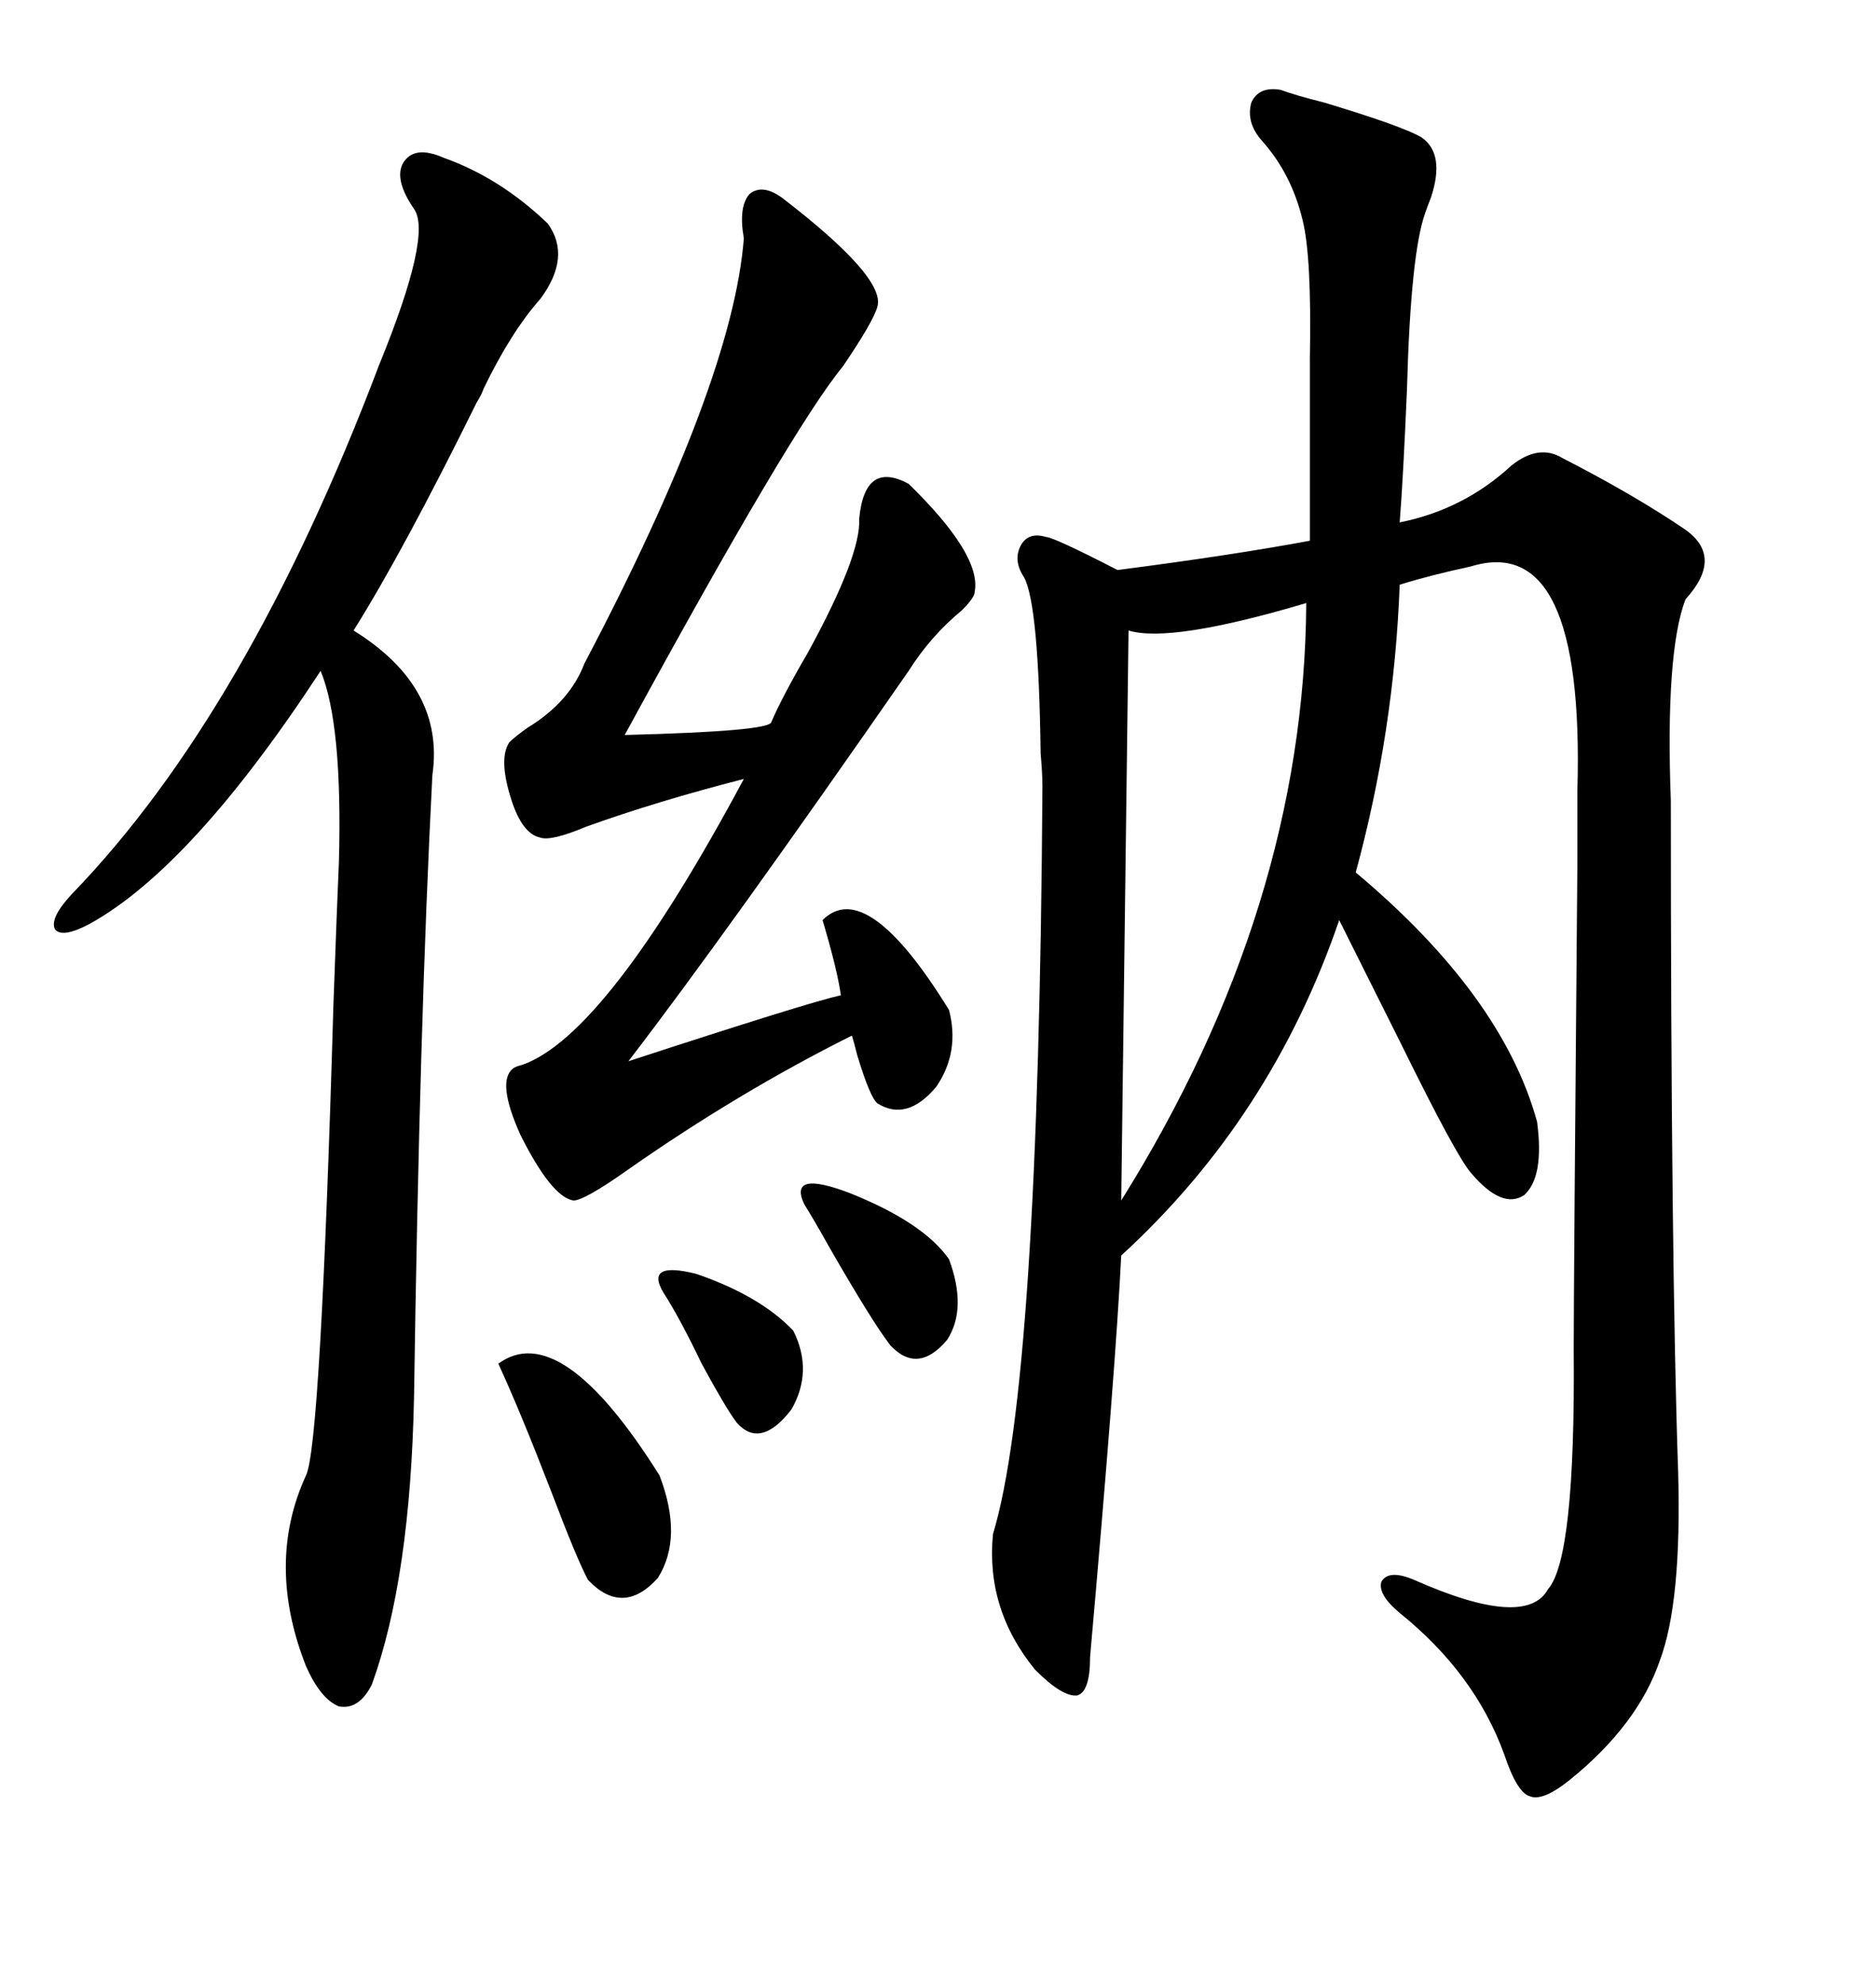 <svg xmlns="http://www.w3.org/2000/svg" xmlns:xlink="http://www.w3.org/1999/xlink" width="300" height="317.285"><path d="M204.79 14.36L204.79 14.36Q207.13 15.23 211.82 16.41L211.82 16.41Q224.41 20.21 227.34 21.97L227.34 21.97Q231.15 24.61 228.81 31.64L228.81 31.64Q228.22 33.11 227.93 33.98L227.93 33.98Q225.59 40.43 225 62.11L225 62.11Q224.41 76.17 223.83 83.50L223.83 83.50Q234.08 81.45 241.70 74.41L241.70 74.41Q246.09 70.90 249.90 73.24L249.90 73.24Q261.33 79.10 269.53 84.67L269.53 84.67Q275.68 89.06 269.53 95.80L269.53 95.80Q266.31 104.30 267.19 128.03L267.19 128.03Q267.19 201.27 268.36 235.25L268.36 235.25Q268.95 256.05 265.43 265.43L265.43 265.43Q261.91 275.68 251.07 284.47L251.07 284.47Q246.68 287.99 244.63 287.11L244.63 287.11Q242.58 286.52 240.53 280.37L240.53 280.37Q235.84 267.48 223.83 257.81L223.83 257.81Q220.31 254.88 220.90 252.83L220.90 252.83Q222.07 250.78 226.17 252.54L226.17 252.54Q244.04 260.45 247.56 254.00L247.56 254.00Q251.95 249.02 251.66 215.63L251.66 215.63Q251.66 205.96 252.25 137.40L252.25 137.40Q252.25 126.56 252.25 126.27L252.25 126.27Q253.42 84.96 235.25 90.53L235.25 90.53Q228.52 91.99 223.83 93.46L223.83 93.46Q222.95 116.89 216.80 139.45L216.80 139.45Q240.23 159.08 245.80 179.30L245.80 179.30Q246.97 188.09 243.75 191.02L243.75 191.02Q240.23 193.36 235.25 187.50L235.25 187.50Q232.91 184.86 224.12 166.99L224.12 166.99Q217.68 154.10 214.16 147.07L214.16 147.07Q203.32 178.71 179.30 200.68L179.30 200.68Q178.42 218.55 174.32 264.84L174.32 264.84Q174.32 270.41 172.27 271.00L172.27 271.00Q169.92 271.29 165.53 266.89L165.53 266.89Q157.62 257.23 158.79 245.21L158.79 245.21Q166.11 221.19 166.70 125.68L166.70 125.68Q166.70 123.63 166.41 120.41L166.41 120.41Q166.11 96.68 163.77 92.29L163.77 92.29Q162.01 89.65 163.18 87.30L163.18 87.30Q164.36 84.96 167.29 85.84L167.29 85.84Q168.46 85.84 178.71 91.11L178.71 91.11Q196.88 88.77 209.47 86.43L209.47 86.43L209.47 57.13Q209.77 41.02 208.30 35.16L208.30 35.16Q206.54 27.83 201.86 22.56L201.86 22.56Q199.22 19.63 200.10 16.41L200.10 16.41Q201.27 13.77 204.79 14.36ZM70.90 25.20L70.90 25.20Q79.98 28.42 87.60 35.74L87.60 35.74Q91.41 41.02 86.43 47.75L86.43 47.75Q81.74 53.03 77.34 62.11L77.34 62.11Q77.05 62.99 76.17 64.45L76.17 64.45Q64.45 88.18 56.54 100.78L56.54 100.78Q71.19 109.86 69.14 123.93L69.14 123.93Q67.09 163.48 66.21 223.24L66.21 223.24Q65.63 252.25 59.47 269.24L59.47 269.24Q57.42 273.34 54.20 272.75L54.20 272.75Q51.27 271.58 48.93 266.31L48.93 266.31Q42.48 249.90 48.93 235.84L48.93 235.84Q51.27 231.15 53.32 160.55L53.32 160.55Q53.91 144.14 54.20 137.70L54.20 137.70Q54.79 115.72 51.27 107.23L51.27 107.23Q30.76 138.57 14.36 147.66L14.36 147.66Q9.96 150 8.79 148.54L8.79 148.54Q7.91 146.78 11.43 142.97L11.43 142.97Q39.55 113.96 60.64 58.30L60.64 58.30Q69.14 37.50 66.21 33.40L66.21 33.40Q62.99 28.71 64.45 26.07L64.45 26.07Q66.21 23.14 70.90 25.20ZM125.10 31.64L125.10 31.64Q141.50 44.24 140.33 48.93L140.33 48.93Q139.75 51.27 134.77 58.59L134.77 58.59Q126.56 68.55 99.90 117.48L99.90 117.48Q123.05 116.89 123.34 115.43L123.34 115.43Q125.10 111.33 129.20 104.30L129.20 104.30Q137.70 88.77 137.40 82.91L137.40 82.91Q138.28 73.54 145.31 77.34L145.31 77.34Q157.03 88.77 155.86 94.63L155.86 94.63Q155.86 95.51 153.81 97.56L153.81 97.56Q148.83 101.66 145.31 107.23L145.31 107.23Q116.02 149.41 100.49 169.63L100.49 169.63Q129.20 160.25 134.47 159.08L134.47 159.08Q133.89 154.98 131.54 147.07L131.54 147.07Q138.57 140.04 151.76 161.43L151.76 161.43Q153.52 168.16 149.71 173.73L149.71 173.73Q145.02 179.30 140.33 176.37L140.33 176.37Q139.16 175.49 137.11 168.75L137.11 168.75Q136.52 166.41 136.23 165.53L136.23 165.53Q118.07 174.61 100.49 186.91L100.49 186.91Q93.46 191.89 91.70 191.89L91.70 191.89Q88.18 191.31 83.20 181.35L83.20 181.35Q79.39 172.85 82.03 170.80L82.03 170.80Q82.32 170.51 83.50 170.21L83.50 170.21Q96.97 165.53 118.95 124.51L118.95 124.51Q105.18 128.03 93.75 132.13L93.75 132.13Q88.18 134.47 86.43 133.89L86.43 133.89Q83.50 133.30 81.74 127.73L81.74 127.73Q79.69 121.29 81.45 118.65L81.45 118.65Q82.32 117.77 84.38 116.31L84.38 116.31Q91.11 112.21 93.46 106.05L93.46 106.05Q117.19 60.94 118.95 38.09L118.95 38.09Q118.07 33.11 119.82 31.05L119.82 31.05Q121.88 29.30 125.10 31.64ZM180.47 100.78L180.47 100.78L179.30 191.89Q208.59 145.02 208.89 96.39L208.89 96.39Q187.21 102.83 180.47 100.78ZM79.69 217.97L79.69 217.97Q89.65 210.64 105.47 235.84L105.47 235.84Q109.28 245.80 105.18 252.25L105.18 252.25Q99.61 258.40 94.04 252.54L94.04 252.54Q92.29 249.32 88.18 238.48L88.18 238.48Q83.20 225.59 79.69 217.97ZM128.61 192.48L128.61 192.48Q125.98 186.91 135.94 190.72L135.94 190.72Q147.66 195.41 151.76 201.27L151.76 201.27Q154.69 209.18 151.46 214.16L151.46 214.16Q146.78 219.73 142.38 215.04L142.38 215.04Q139.45 211.23 132.71 199.51L132.71 199.51Q130.08 194.82 128.61 192.48ZM106.05 206.54L106.05 206.54Q103.13 201.56 111.33 203.61L111.33 203.61Q121.58 207.13 126.86 212.70L126.86 212.70Q130.08 219.14 126.56 225.29L126.56 225.29Q121.58 231.74 117.77 227.34L117.77 227.34Q116.02 225 112.21 217.97L112.21 217.97Q108.69 210.64 106.05 206.54Z"/></svg>